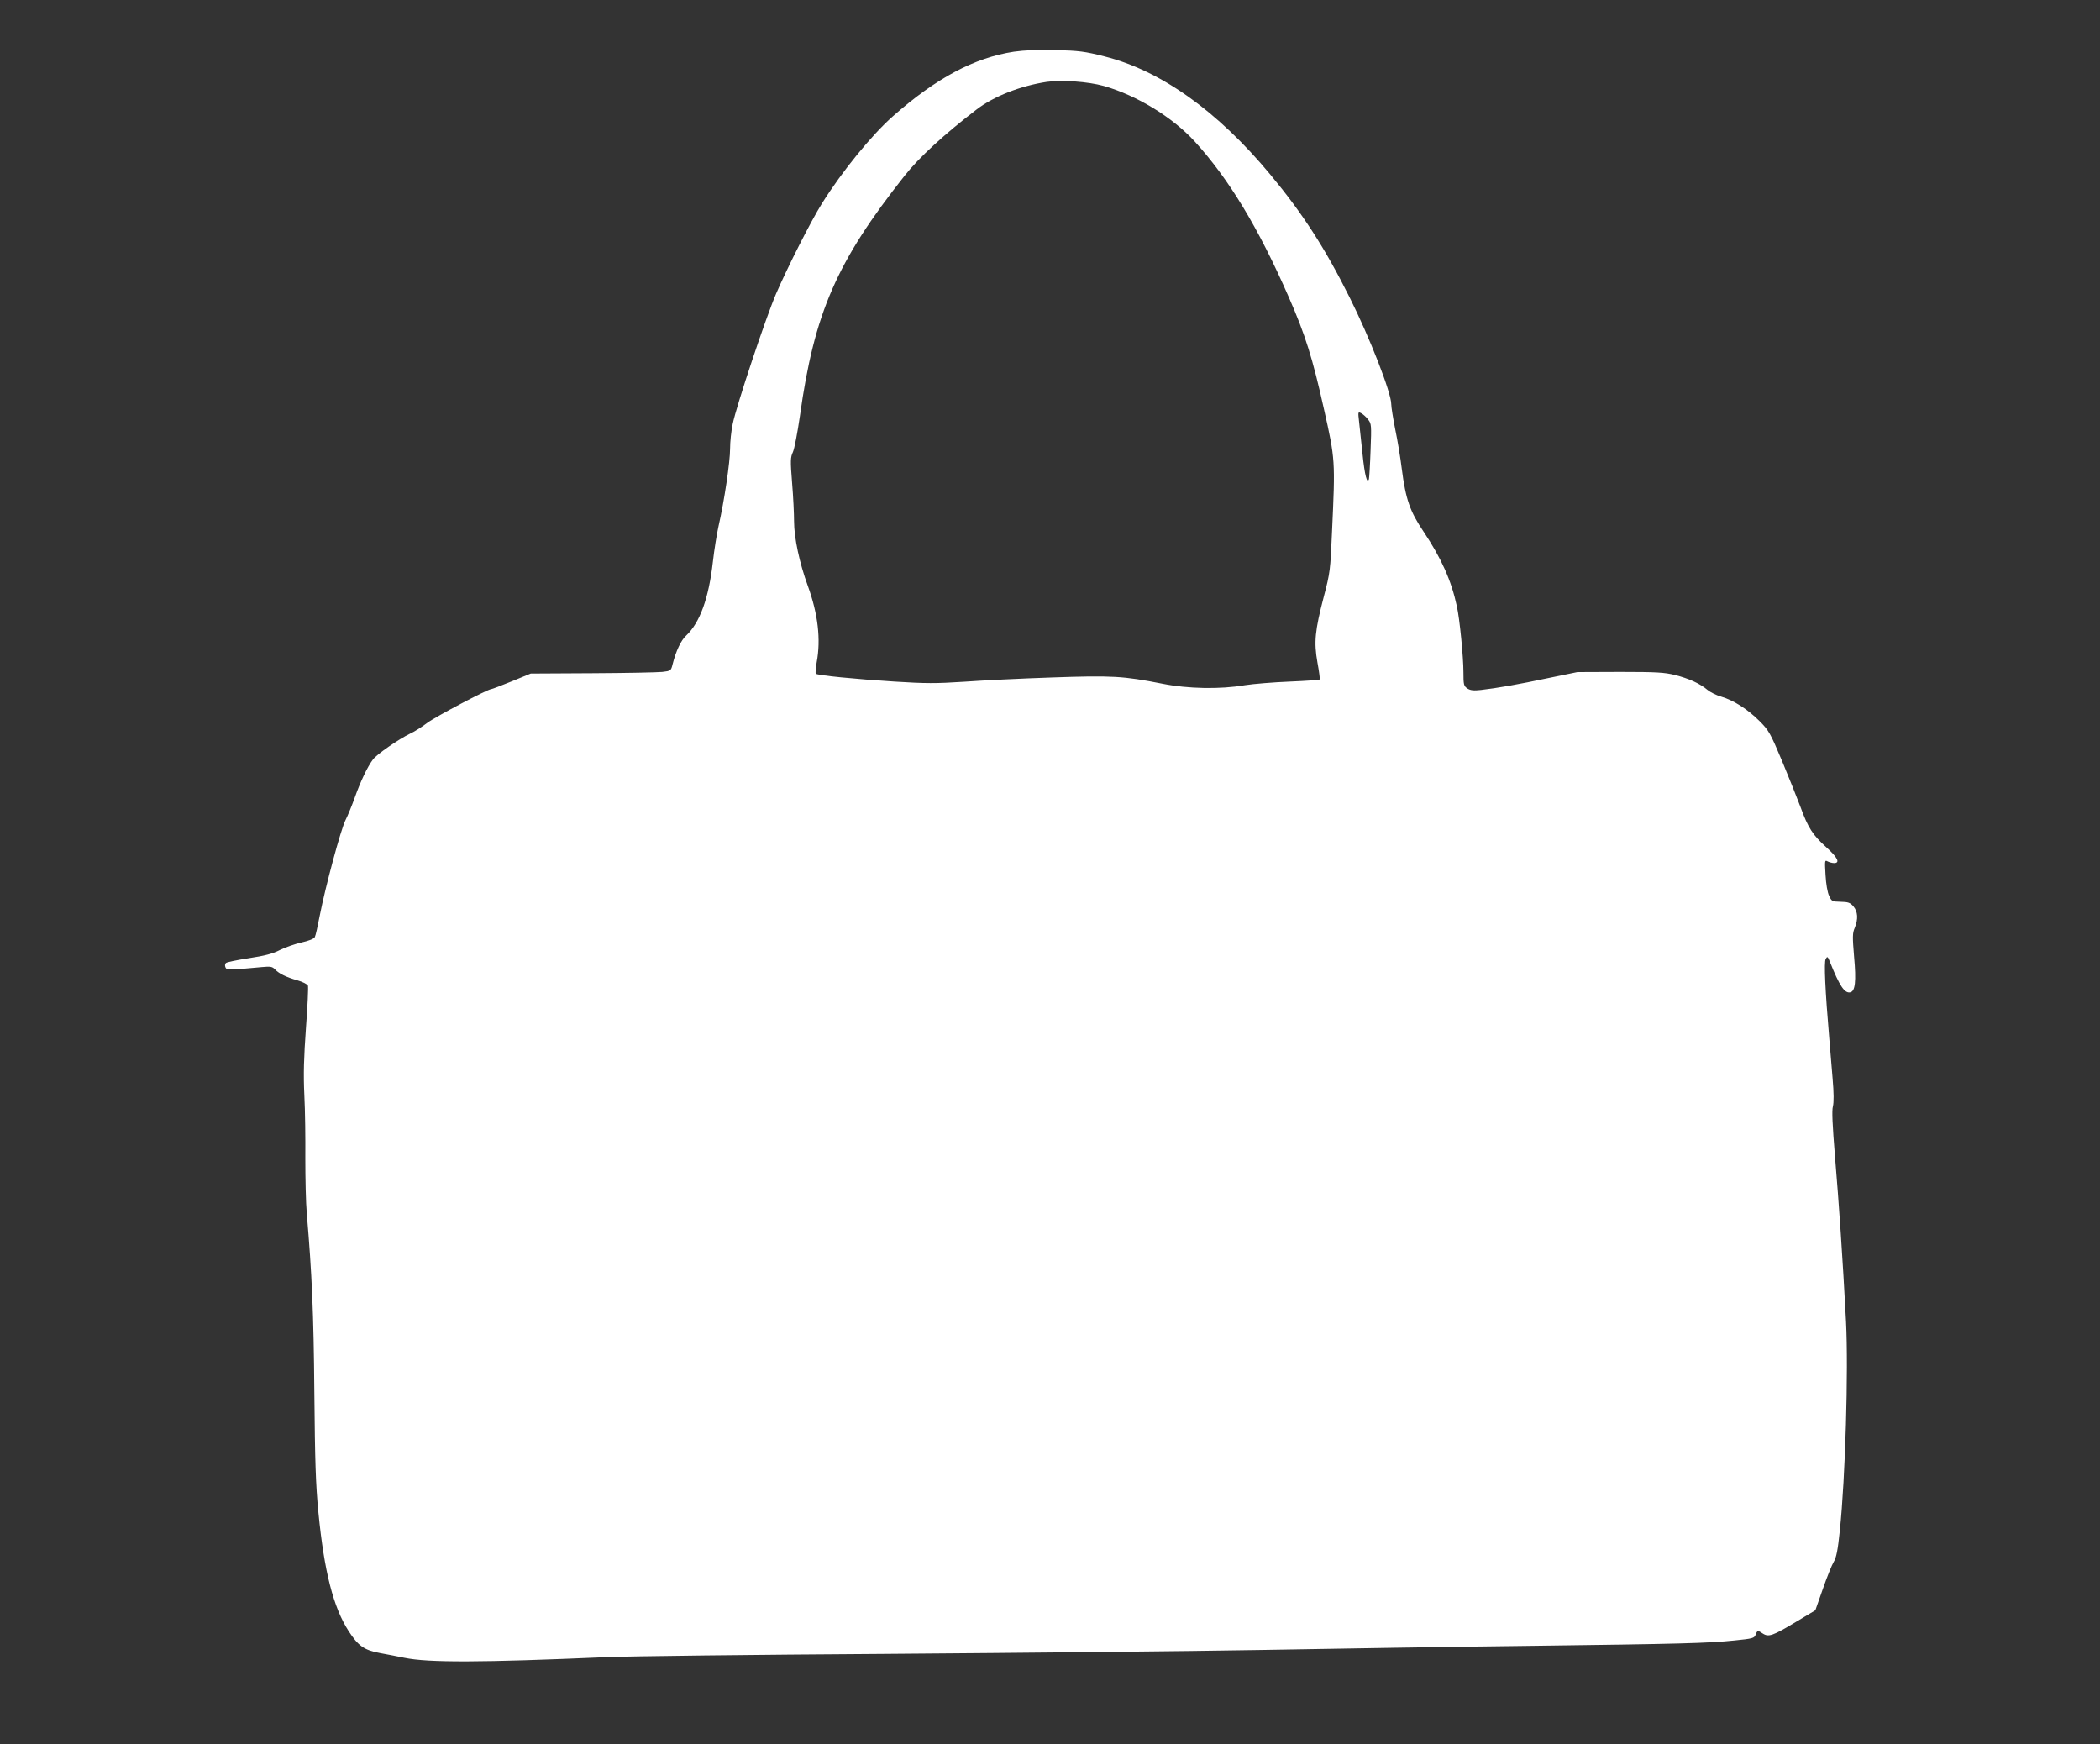<?xml version="1.0" standalone="no"?>
<!DOCTYPE svg PUBLIC "-//W3C//DTD SVG 20010904//EN"
 "http://www.w3.org/TR/2001/REC-SVG-20010904/DTD/svg10.dtd">
<svg version="1.0" xmlns="http://www.w3.org/2000/svg"
 width="1280pt" height="1063pt" viewBox="0 0 1280 1063"
 preserveAspectRatio="xMidYMid meet">
<rect x="0" y="0" width="1280" height="1063" fill="#333333" stroke="none"/>
<g transform="translate(0,1063) scale(0.1,-0.1)"
fill="#ffffff" stroke="none">
<path d="M6180 10315 c-241 -37 -473 -160 -738 -394 -129 -114 -310 -336 -432
-531 -67 -107 -209 -387 -280 -551 -62 -144 -242 -683 -264 -793 -9 -41 -16
-109 -16 -151 0 -80 -35 -317 -70 -470 -11 -49 -27 -148 -35 -220 -25 -221
-79 -370 -163 -449 -31 -28 -62 -94 -82 -173 -10 -41 -11 -42 -63 -48 -28 -3
-221 -7 -427 -8 l-375 -2 -117 -48 c-64 -26 -120 -47 -124 -47 -21 0 -338
-167 -389 -205 -33 -25 -80 -55 -105 -66 -69 -33 -205 -127 -227 -158 -33 -43
-78 -139 -111 -233 -17 -47 -42 -109 -56 -136 -29 -57 -123 -408 -157 -582
-12 -63 -25 -122 -30 -131 -5 -11 -37 -23 -81 -33 -40 -9 -100 -30 -132 -46
-44 -23 -92 -35 -190 -50 -71 -11 -134 -24 -139 -29 -6 -6 -7 -17 -3 -26 7
-18 17 -18 222 1 53 5 64 3 80 -14 25 -26 67 -47 137 -67 32 -9 61 -24 64 -32
3 -8 -2 -123 -12 -256 -13 -182 -16 -282 -10 -411 5 -94 7 -268 6 -386 0 -118
3 -270 9 -337 31 -363 42 -607 46 -1088 4 -424 8 -560 25 -735 35 -358 91
-577 184 -721 59 -91 95 -116 191 -134 44 -8 111 -21 149 -29 148 -30 463 -29
1230 4 132 6 899 15 1705 20 806 6 1836 16 2290 24 454 8 1190 20 1635 25 922
12 1083 16 1248 33 110 11 120 14 128 35 10 27 13 28 44 7 35 -23 62 -13 200
70 l120 72 46 131 c25 72 55 146 66 164 16 26 25 72 37 189 34 322 53 979 38
1275 -20 382 -44 731 -67 1003 -16 197 -20 284 -13 309 6 24 6 81 -2 172 -6
75 -15 183 -20 241 -25 293 -33 466 -22 485 10 18 12 17 27 -20 56 -141 88
-190 122 -183 31 6 38 66 24 218 -10 121 -10 143 4 175 22 54 19 99 -8 131
-20 23 -32 27 -78 28 -52 1 -55 3 -70 36 -10 20 -19 73 -22 128 -5 88 -5 92
13 82 10 -5 28 -10 39 -10 39 0 22 34 -49 98 -81 73 -110 118 -156 245 -19 51
-69 175 -111 277 -73 174 -82 189 -139 246 -71 71 -157 126 -232 148 -29 8
-67 27 -84 41 -46 39 -114 70 -198 91 -64 16 -113 19 -335 19 l-260 -1 -175
-36 c-184 -39 -316 -62 -413 -73 -45 -5 -64 -3 -83 9 -22 15 -24 23 -24 99 0
92 -23 327 -40 402 -34 158 -95 293 -203 455 -83 123 -109 197 -133 384 -8 67
-26 175 -40 241 -13 66 -24 134 -24 152 0 70 -131 406 -255 653 -149 298 -285
509 -482 746 -320 386 -668 634 -1010 720 -122 31 -156 35 -298 39 -107 3
-191 -1 -255 -10z m548 -209 c200 -57 417 -189 553 -337 209 -229 389 -526
574 -949 101 -230 146 -374 215 -684 69 -307 69 -312 49 -746 -10 -236 -12
-251 -50 -396 -54 -207 -61 -277 -39 -401 10 -54 16 -101 14 -104 -2 -3 -84
-9 -183 -13 -99 -4 -222 -14 -273 -22 -151 -26 -348 -22 -503 9 -238 47 -306
51 -675 38 -184 -6 -425 -18 -535 -26 -171 -11 -232 -11 -422 1 -240 15 -471
38 -480 48 -4 3 -1 35 5 70 26 139 8 294 -54 465 -51 139 -84 294 -84 393 0
46 -5 152 -12 235 -11 137 -10 156 5 188 9 19 28 119 43 222 87 625 224 939
637 1461 88 112 244 255 440 405 104 80 268 144 427 168 92 13 251 2 348 -25z
m1611 -2033 c20 -25 21 -34 15 -187 -3 -89 -8 -168 -10 -176 -11 -33 -26 24
-39 153 -8 73 -17 161 -21 196 -7 62 -7 63 14 52 11 -6 30 -23 41 -38z"/>
</g>
</svg>
